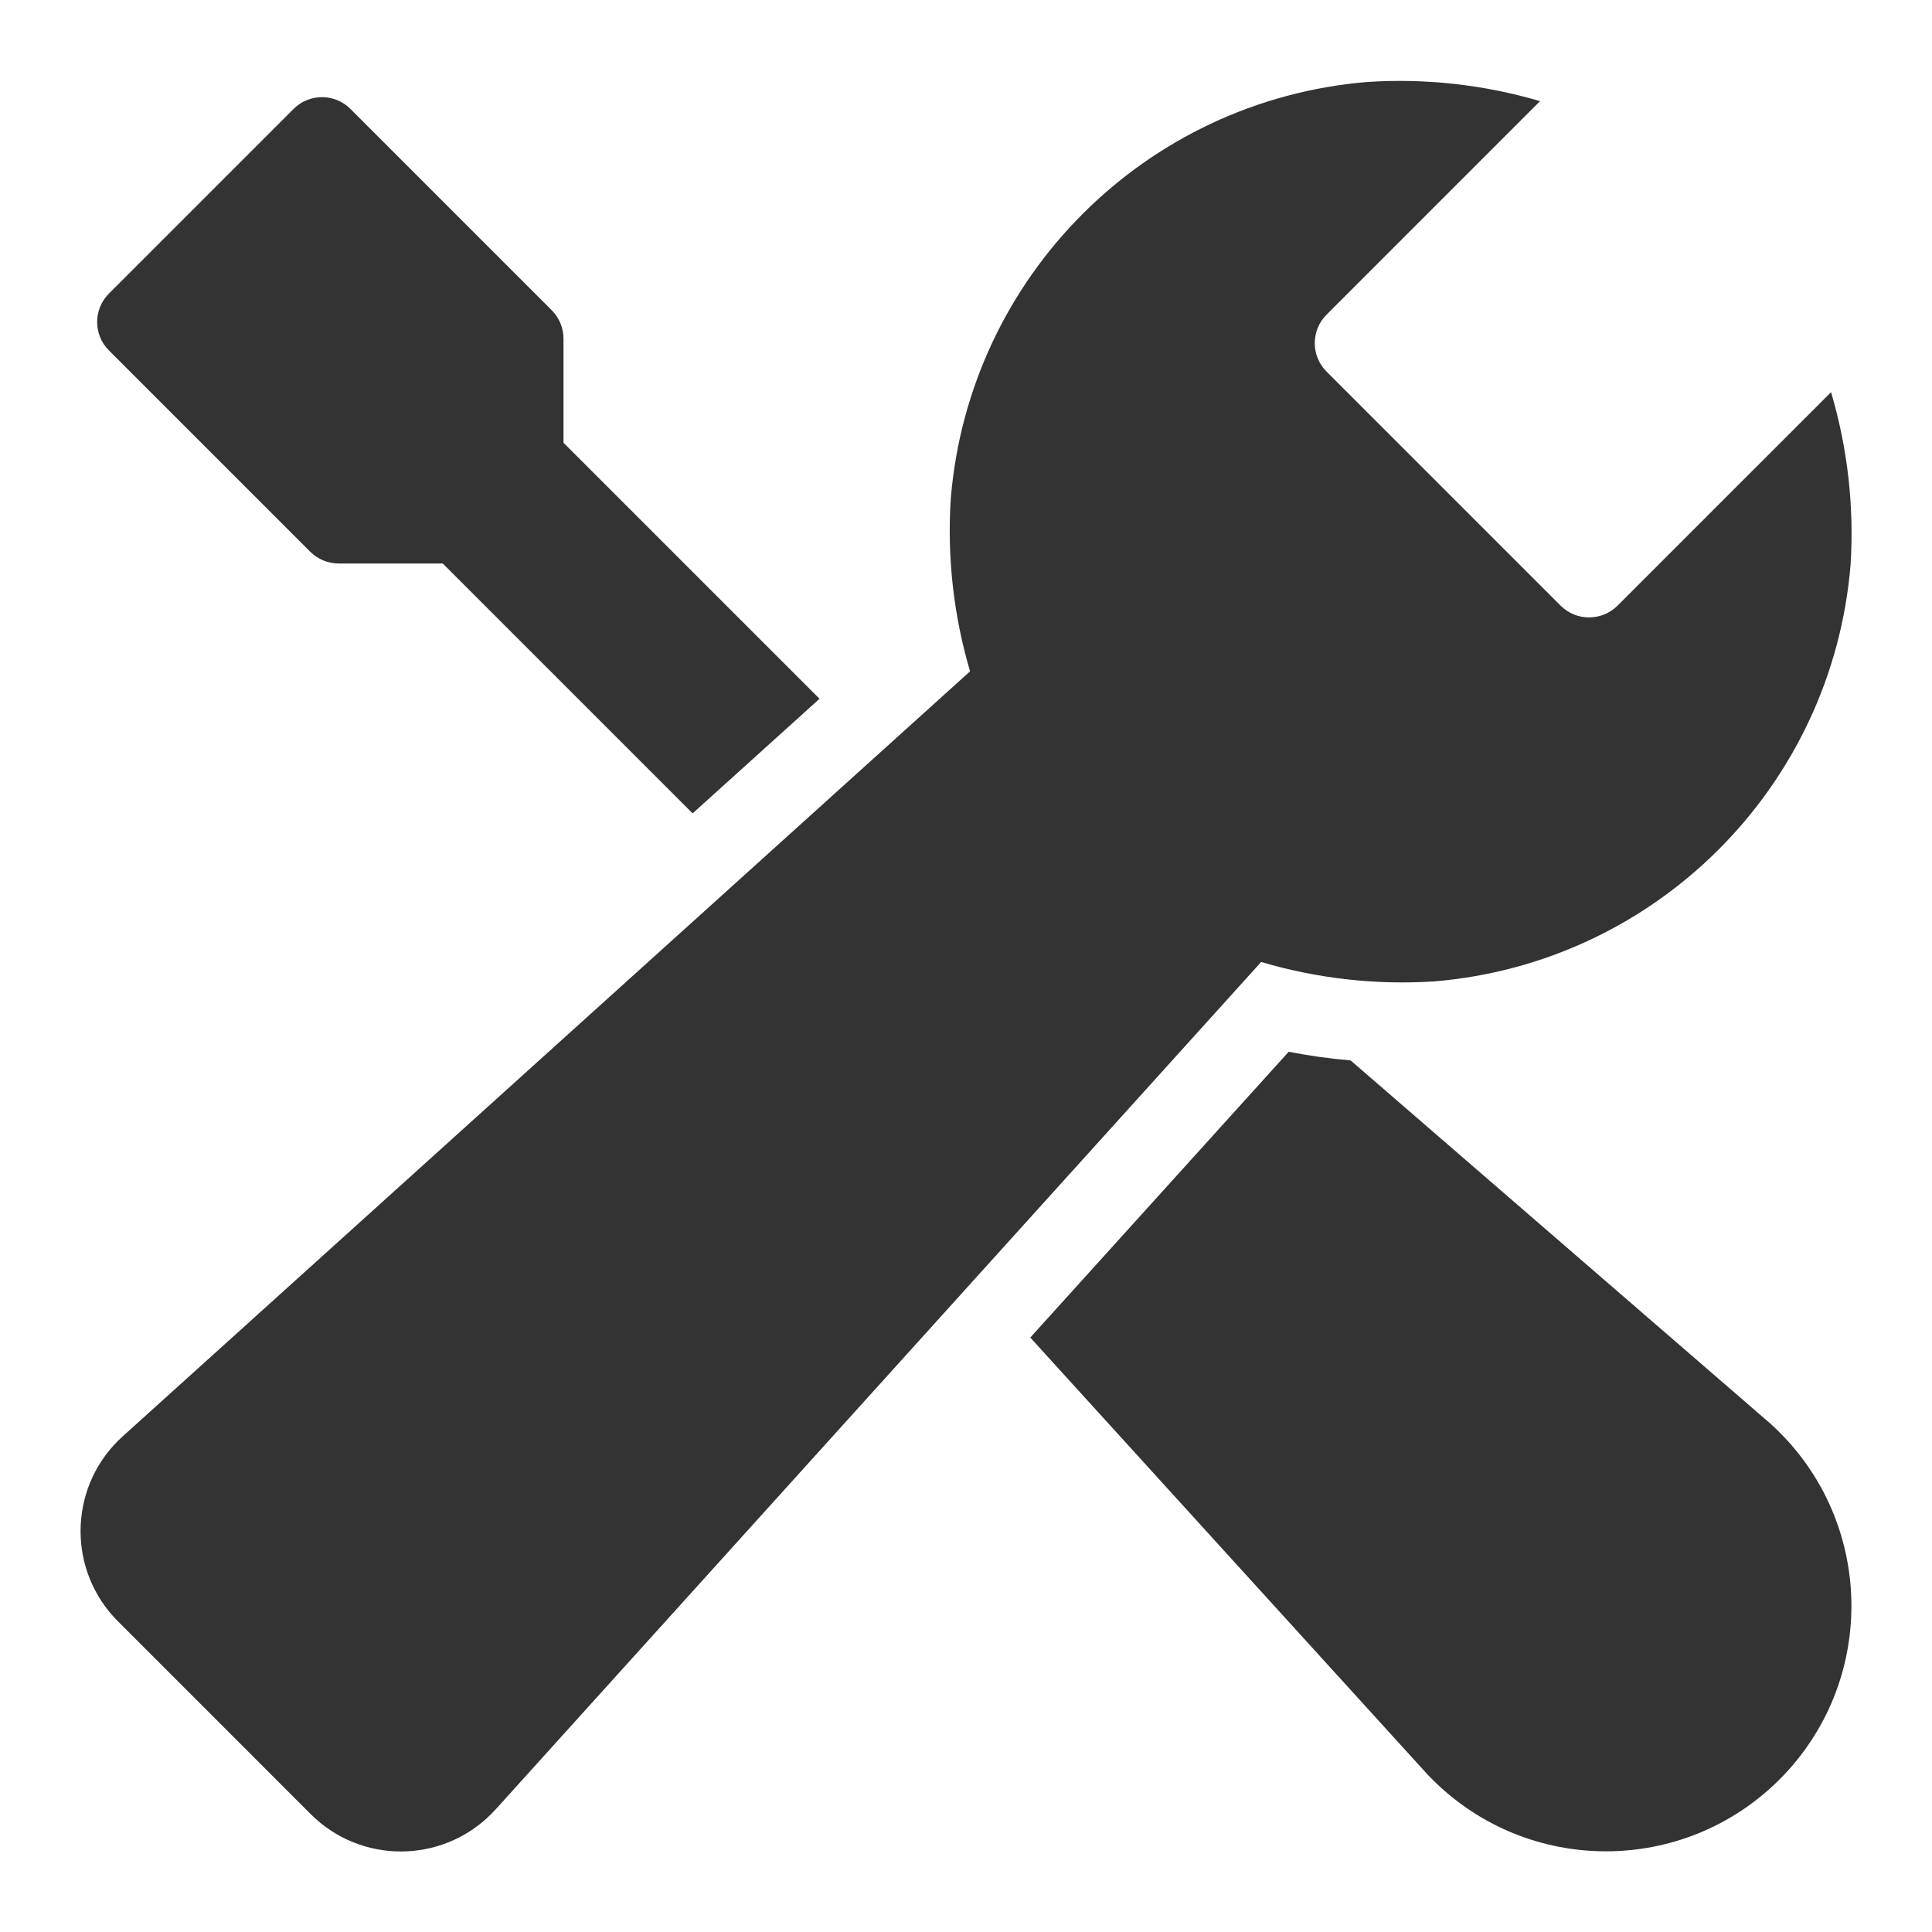 <?xml version="1.0" encoding="UTF-8"?> <svg xmlns="http://www.w3.org/2000/svg" height="48" width="48" viewBox="0 0 48 48"><title>settings</title><g fill="#333333" class="nc-icon-wrapper"><path d="M35.629,24.383c5.515-.457,9.892-4.834,10.348-10.349,.092-1.448-.073-2.9-.485-4.291l-5.305,5.304c-.391,.39-1.024,.39-1.414,0l-5.815-5.815c-.391-.391-.391-1.024,0-1.414l5.304-5.305c-1.391-.41-2.843-.571-4.29-.477-5.516,.456-9.893,4.833-10.35,10.348-.094,1.449,.068,2.903,.479,4.295L3.046,35.688c-1.299,1.174-1.4,3.179-.226,4.478,.036,.04,.072,.078,.11,.115l4.793,4.794c1.24,1.236,3.247,1.232,4.483-.008,.037-.036,.072-.074,.107-.112L31.333,23.9c1.392,.412,2.847,.576,4.296,.483Z" fill="#333333"></path><path data-color="color-2" d="M8.414,14h2.586l6.208,6.208,3.153-2.847-6.361-6.361v-2.586c0-.265-.105-.519-.293-.707L8.707,2.707c-.391-.391-1.024-.391-1.414,0L2.707,7.293c-.391,.391-.391,1.024,0,1.414l5,5c.187,.187,.442,.293,.707,.293Z"></path><path data-color="color-2" d="M43.989,35.373l-10.433-9.027c-.516-.044-1.03-.116-1.539-.215l-6.42,7.1,9.776,10.753c.067,.077,.138,.152,.213,.225,2.382,2.382,6.244,2.382,8.627,0h0c.073-.073,.144-.148,.213-.224,2.256-2.499,2.06-6.354-.437-8.612Z"></path></g></svg> 